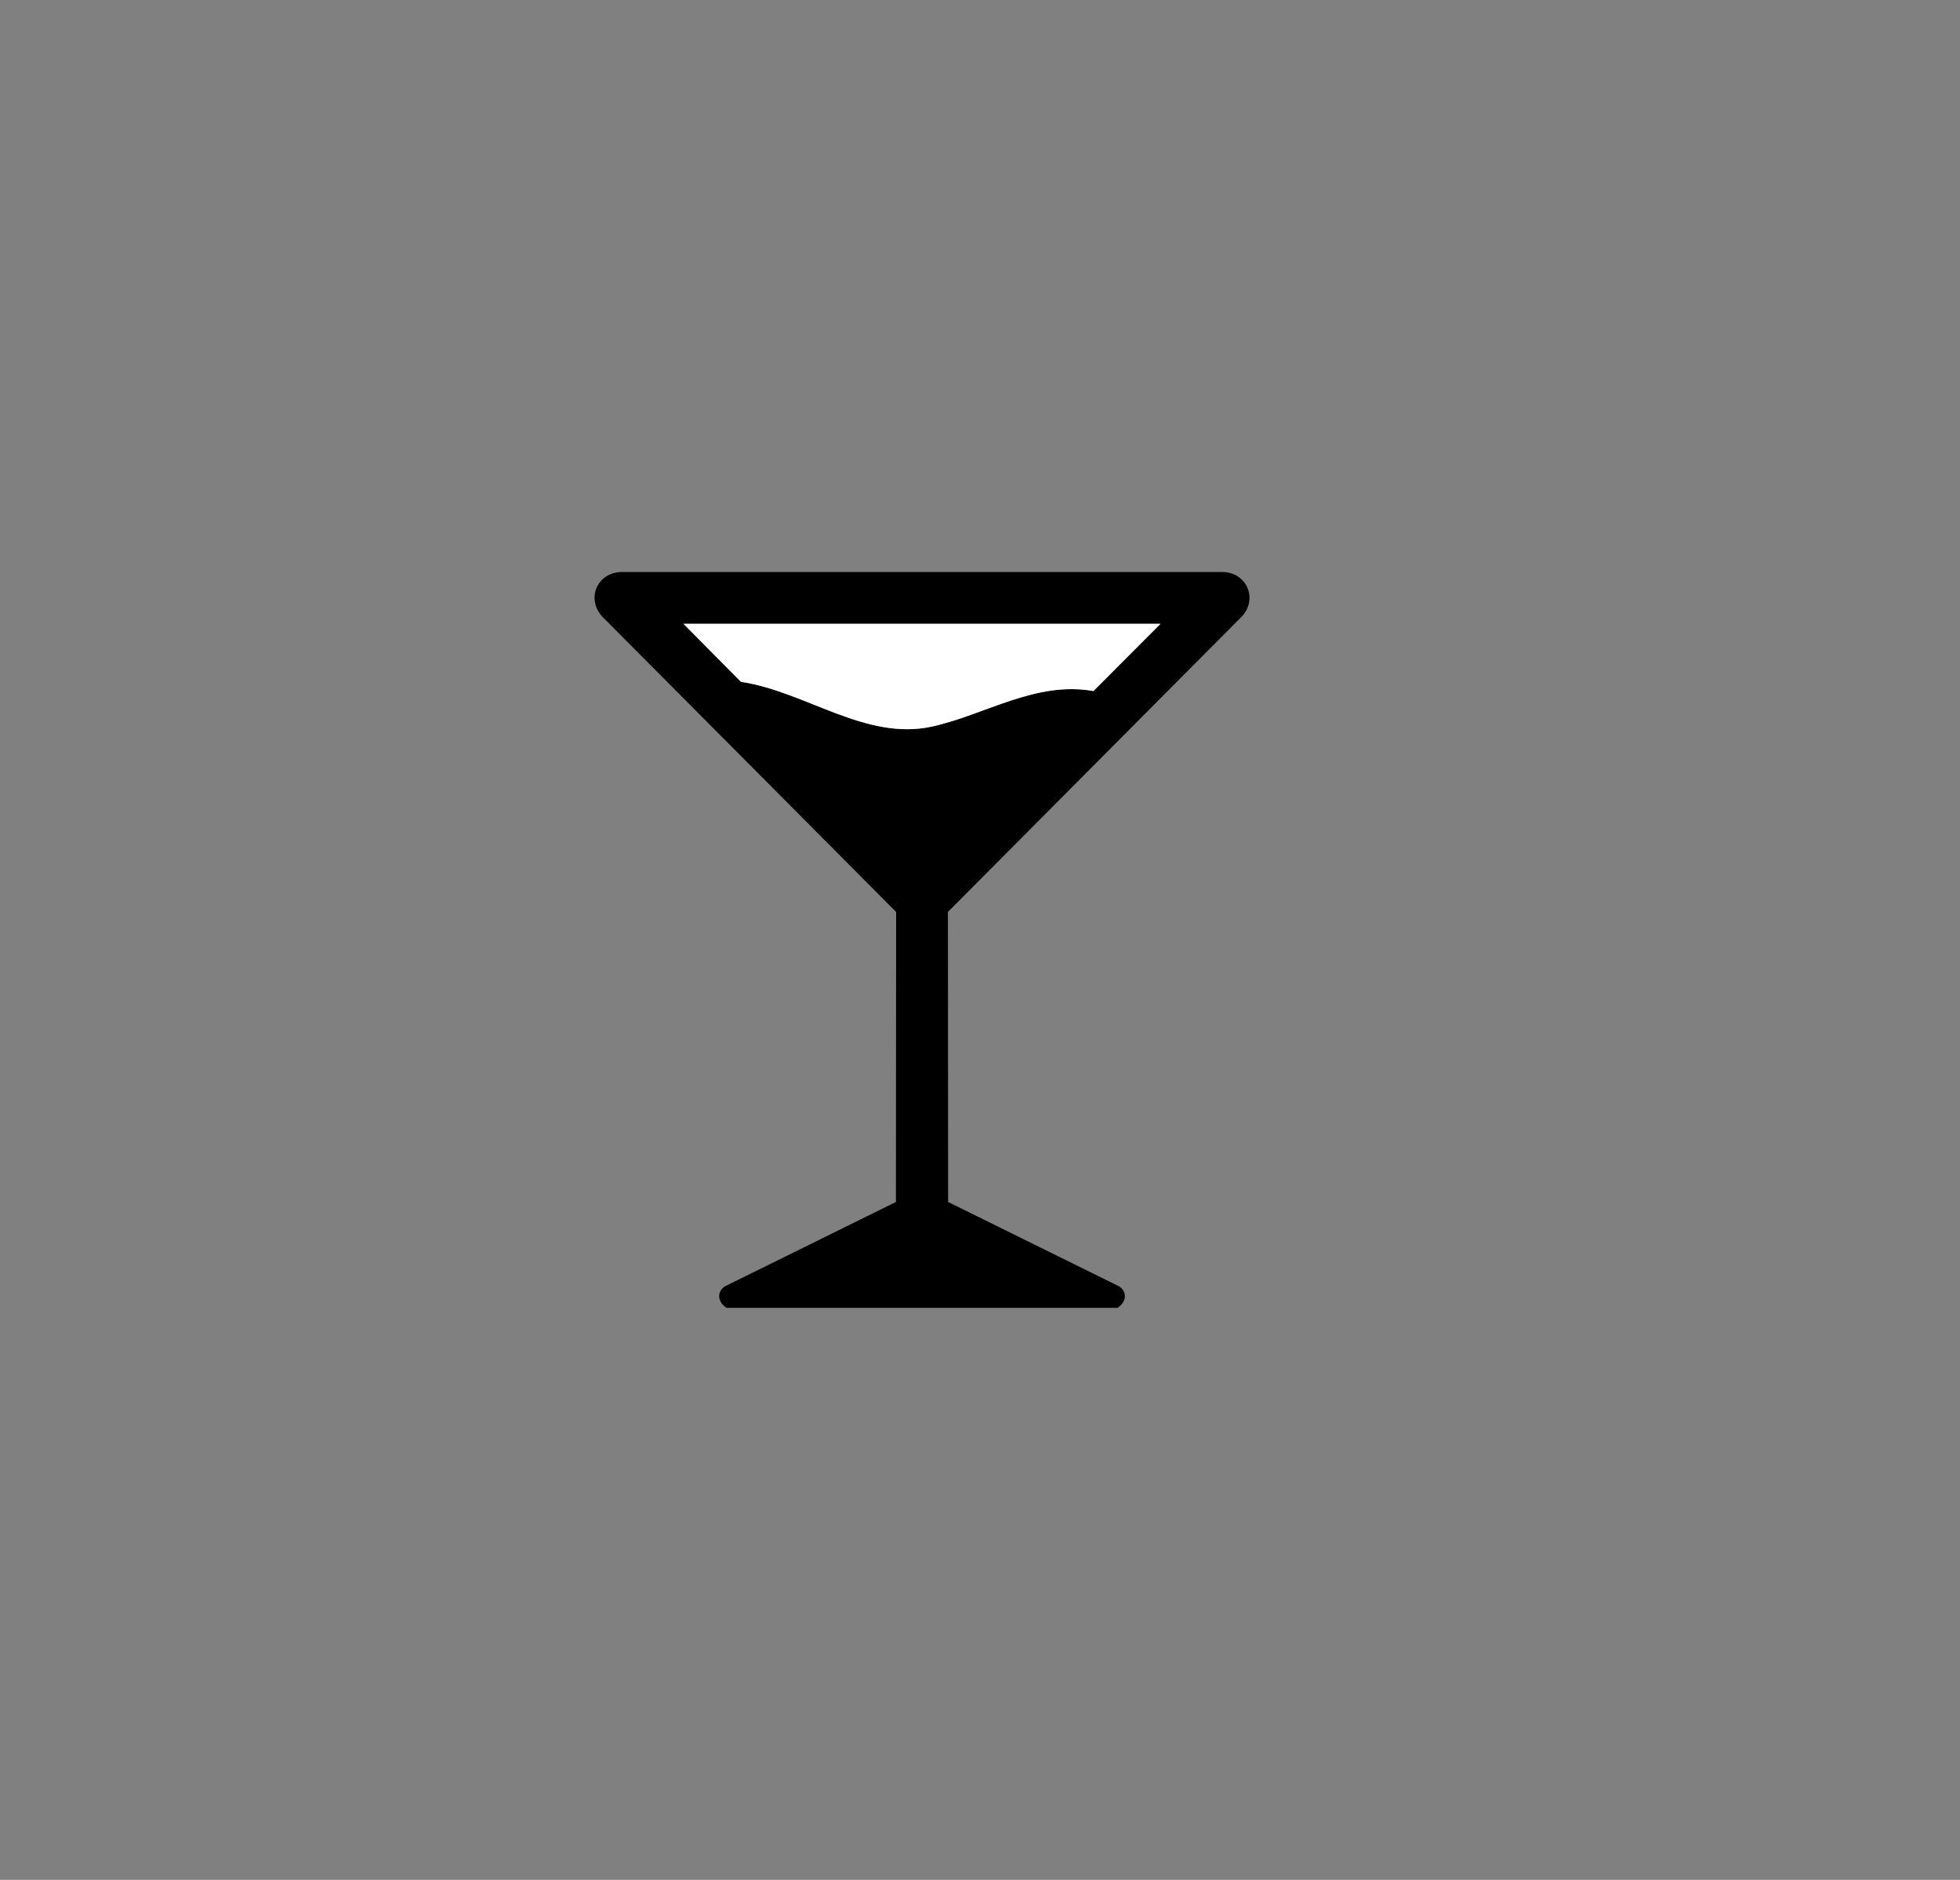 <svg xmlns="http://www.w3.org/2000/svg" id="Camada_1" data-name="Camada 1" viewBox="0 0 466.31 447.25"><rect x="0" y="0" width="466.31" height="447.25" fill="#808080" stroke="none"/><defs><style>      .cls-1 {        fill: #fff;      }    </style></defs><path d="M265.86,311.16h-93c-1.98-1.23-2.51-3.6-.46-5.08l40.75-20.11.05-69-69.92-70.27c-3.85-4.23-1.26-10.39,4.44-10.61h142.95c5.68-.1,8.7,6.07,4.93,10.43l-70.08,70.45.05,69,40.75,20.11c2.05,1.48,1.52,3.85-.46,5.08ZM276.11,148.41h-113.52l13.7,13.82c15.25,2.22,29.63,14.11,45.45,10.63,12.63-2.78,24.64-10.88,38.39-8.45l15.97-16Z"></path><path class="cls-1" d="M276.11,148.41l-15.97,16c-13.75-2.44-25.76,5.66-38.39,8.45-15.82,3.49-30.2-8.4-45.45-10.63l-13.7-13.82h113.52Z"></path></svg>